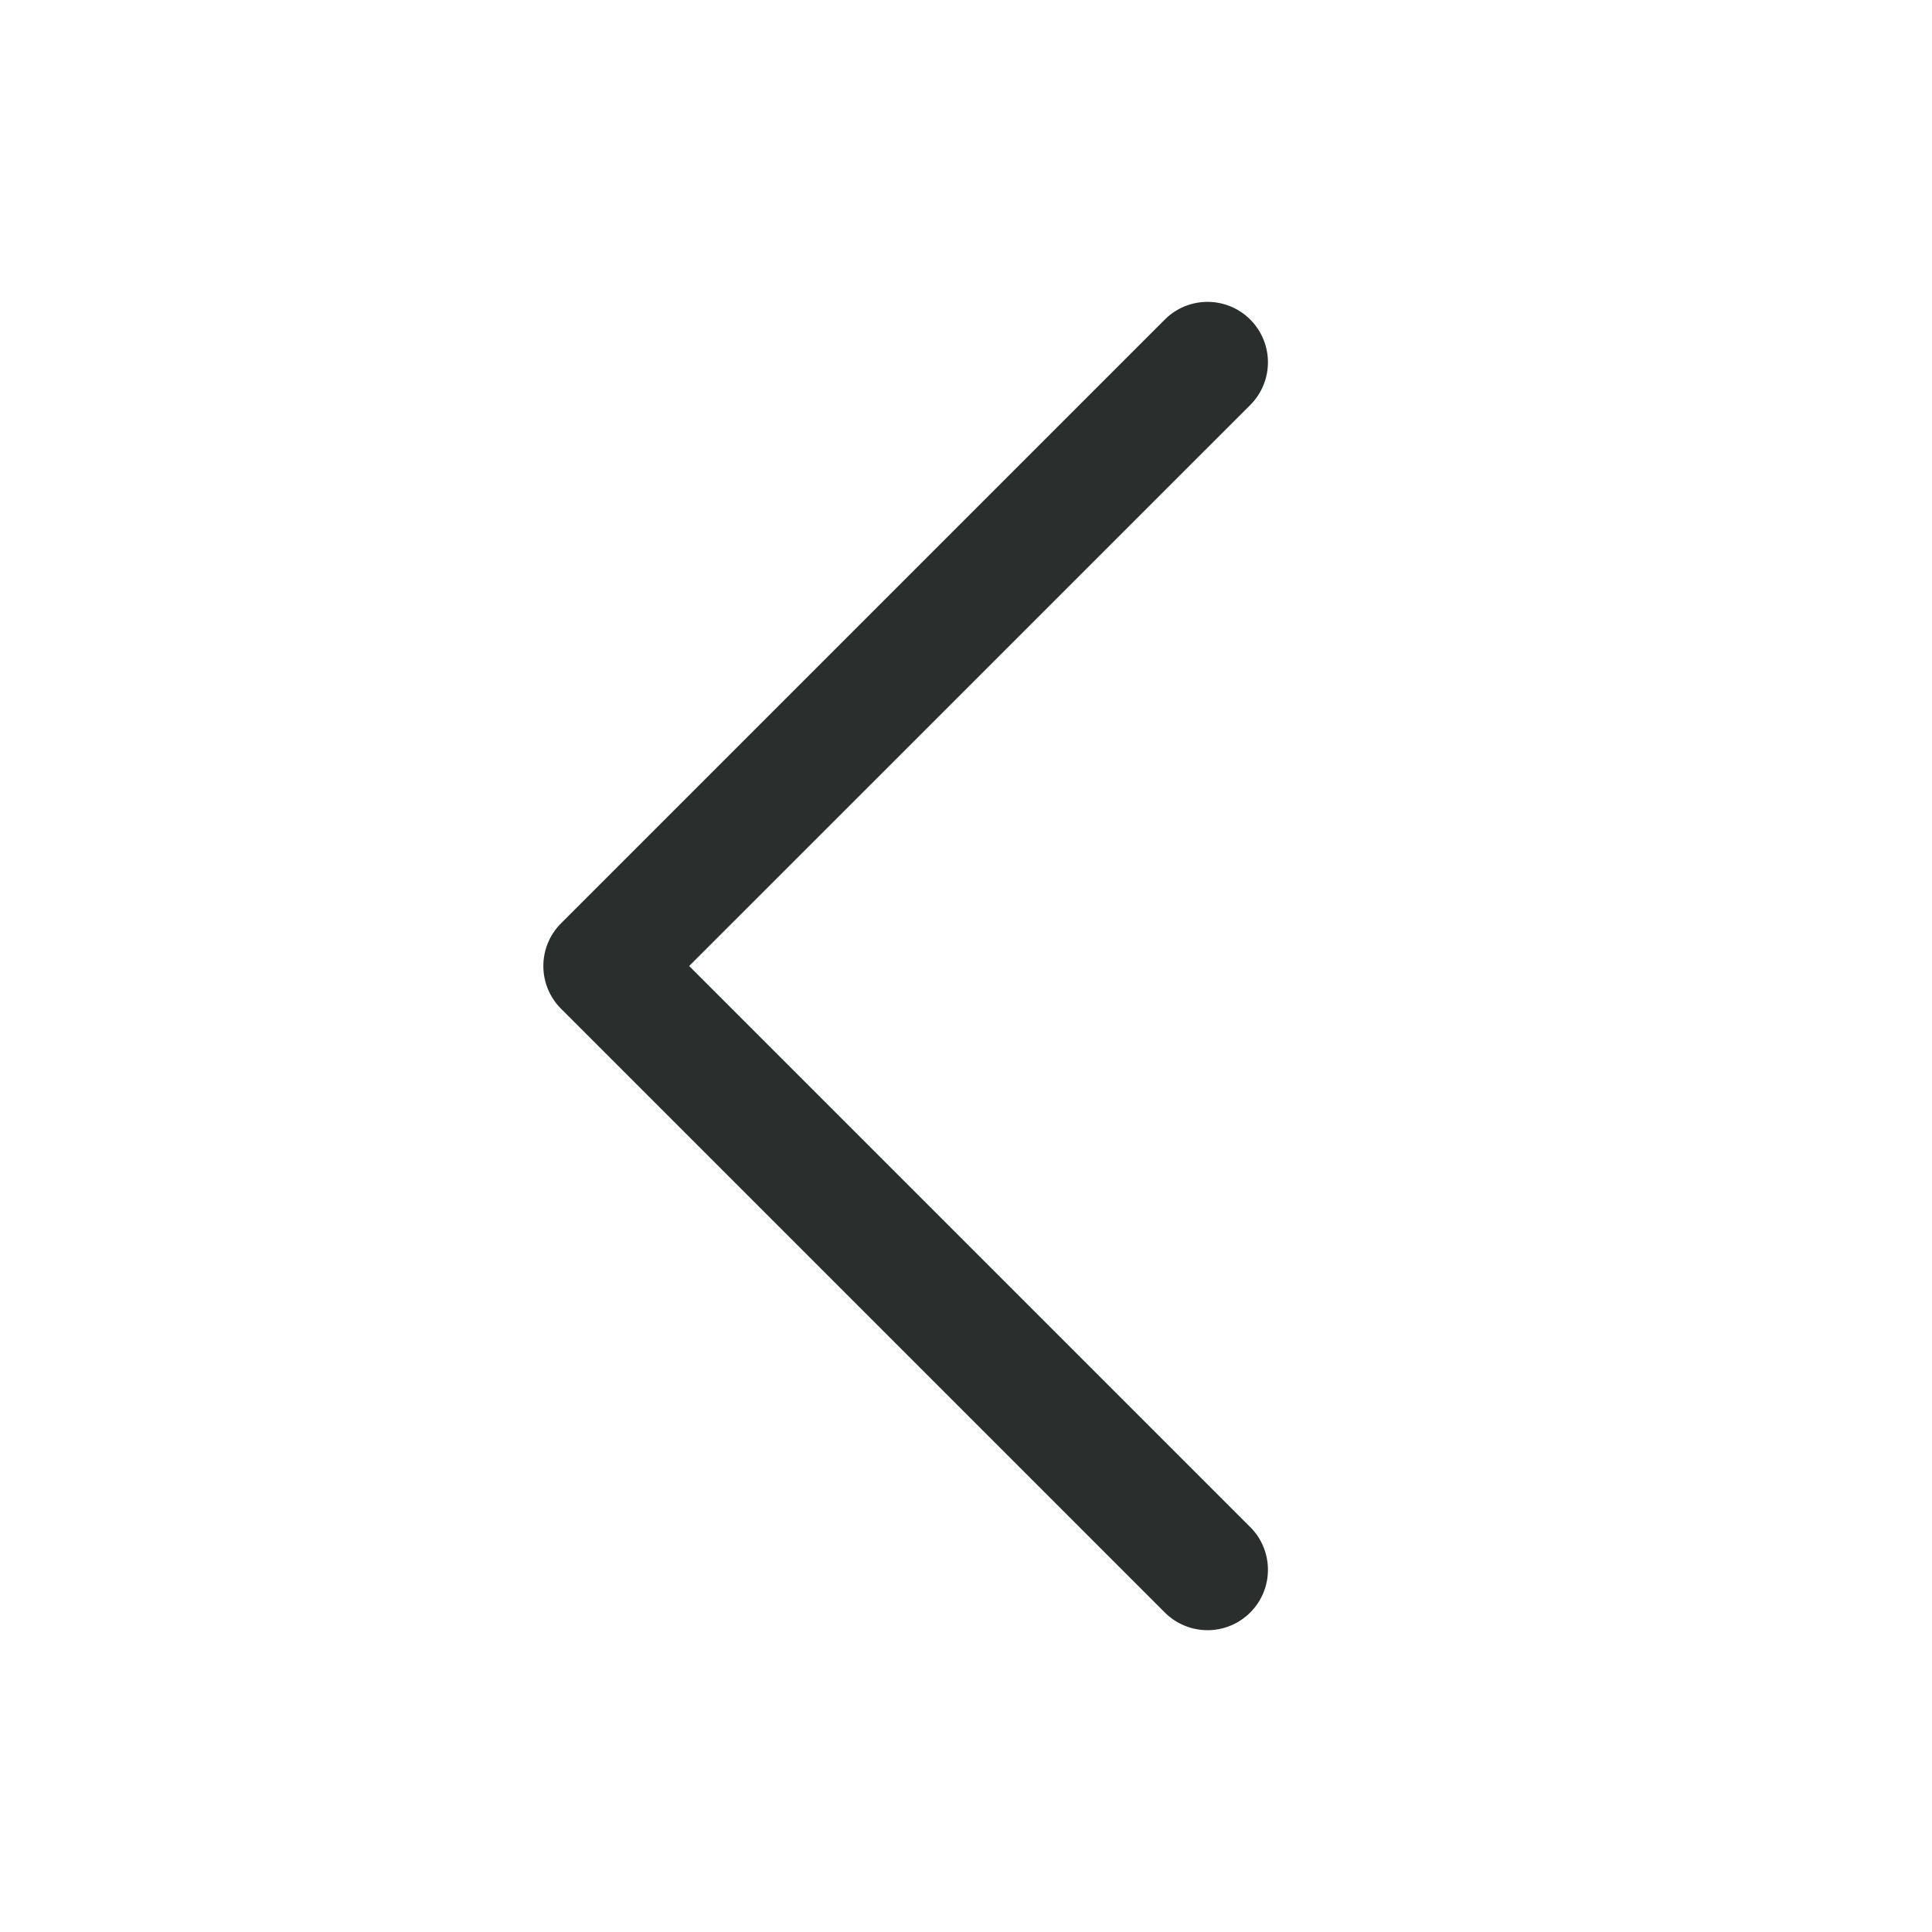 <svg xmlns="http://www.w3.org/2000/svg" width="32" height="32" fill="none"><path fill="#2A2E2D" d="M20.708 25.293a1 1 0 0 1-1.415 1.415l-10-10a1 1 0 0 1 0-1.415l10-10a1 1 0 1 1 1.415 1.415L11.415 16l9.293 9.293Z"/></svg>
